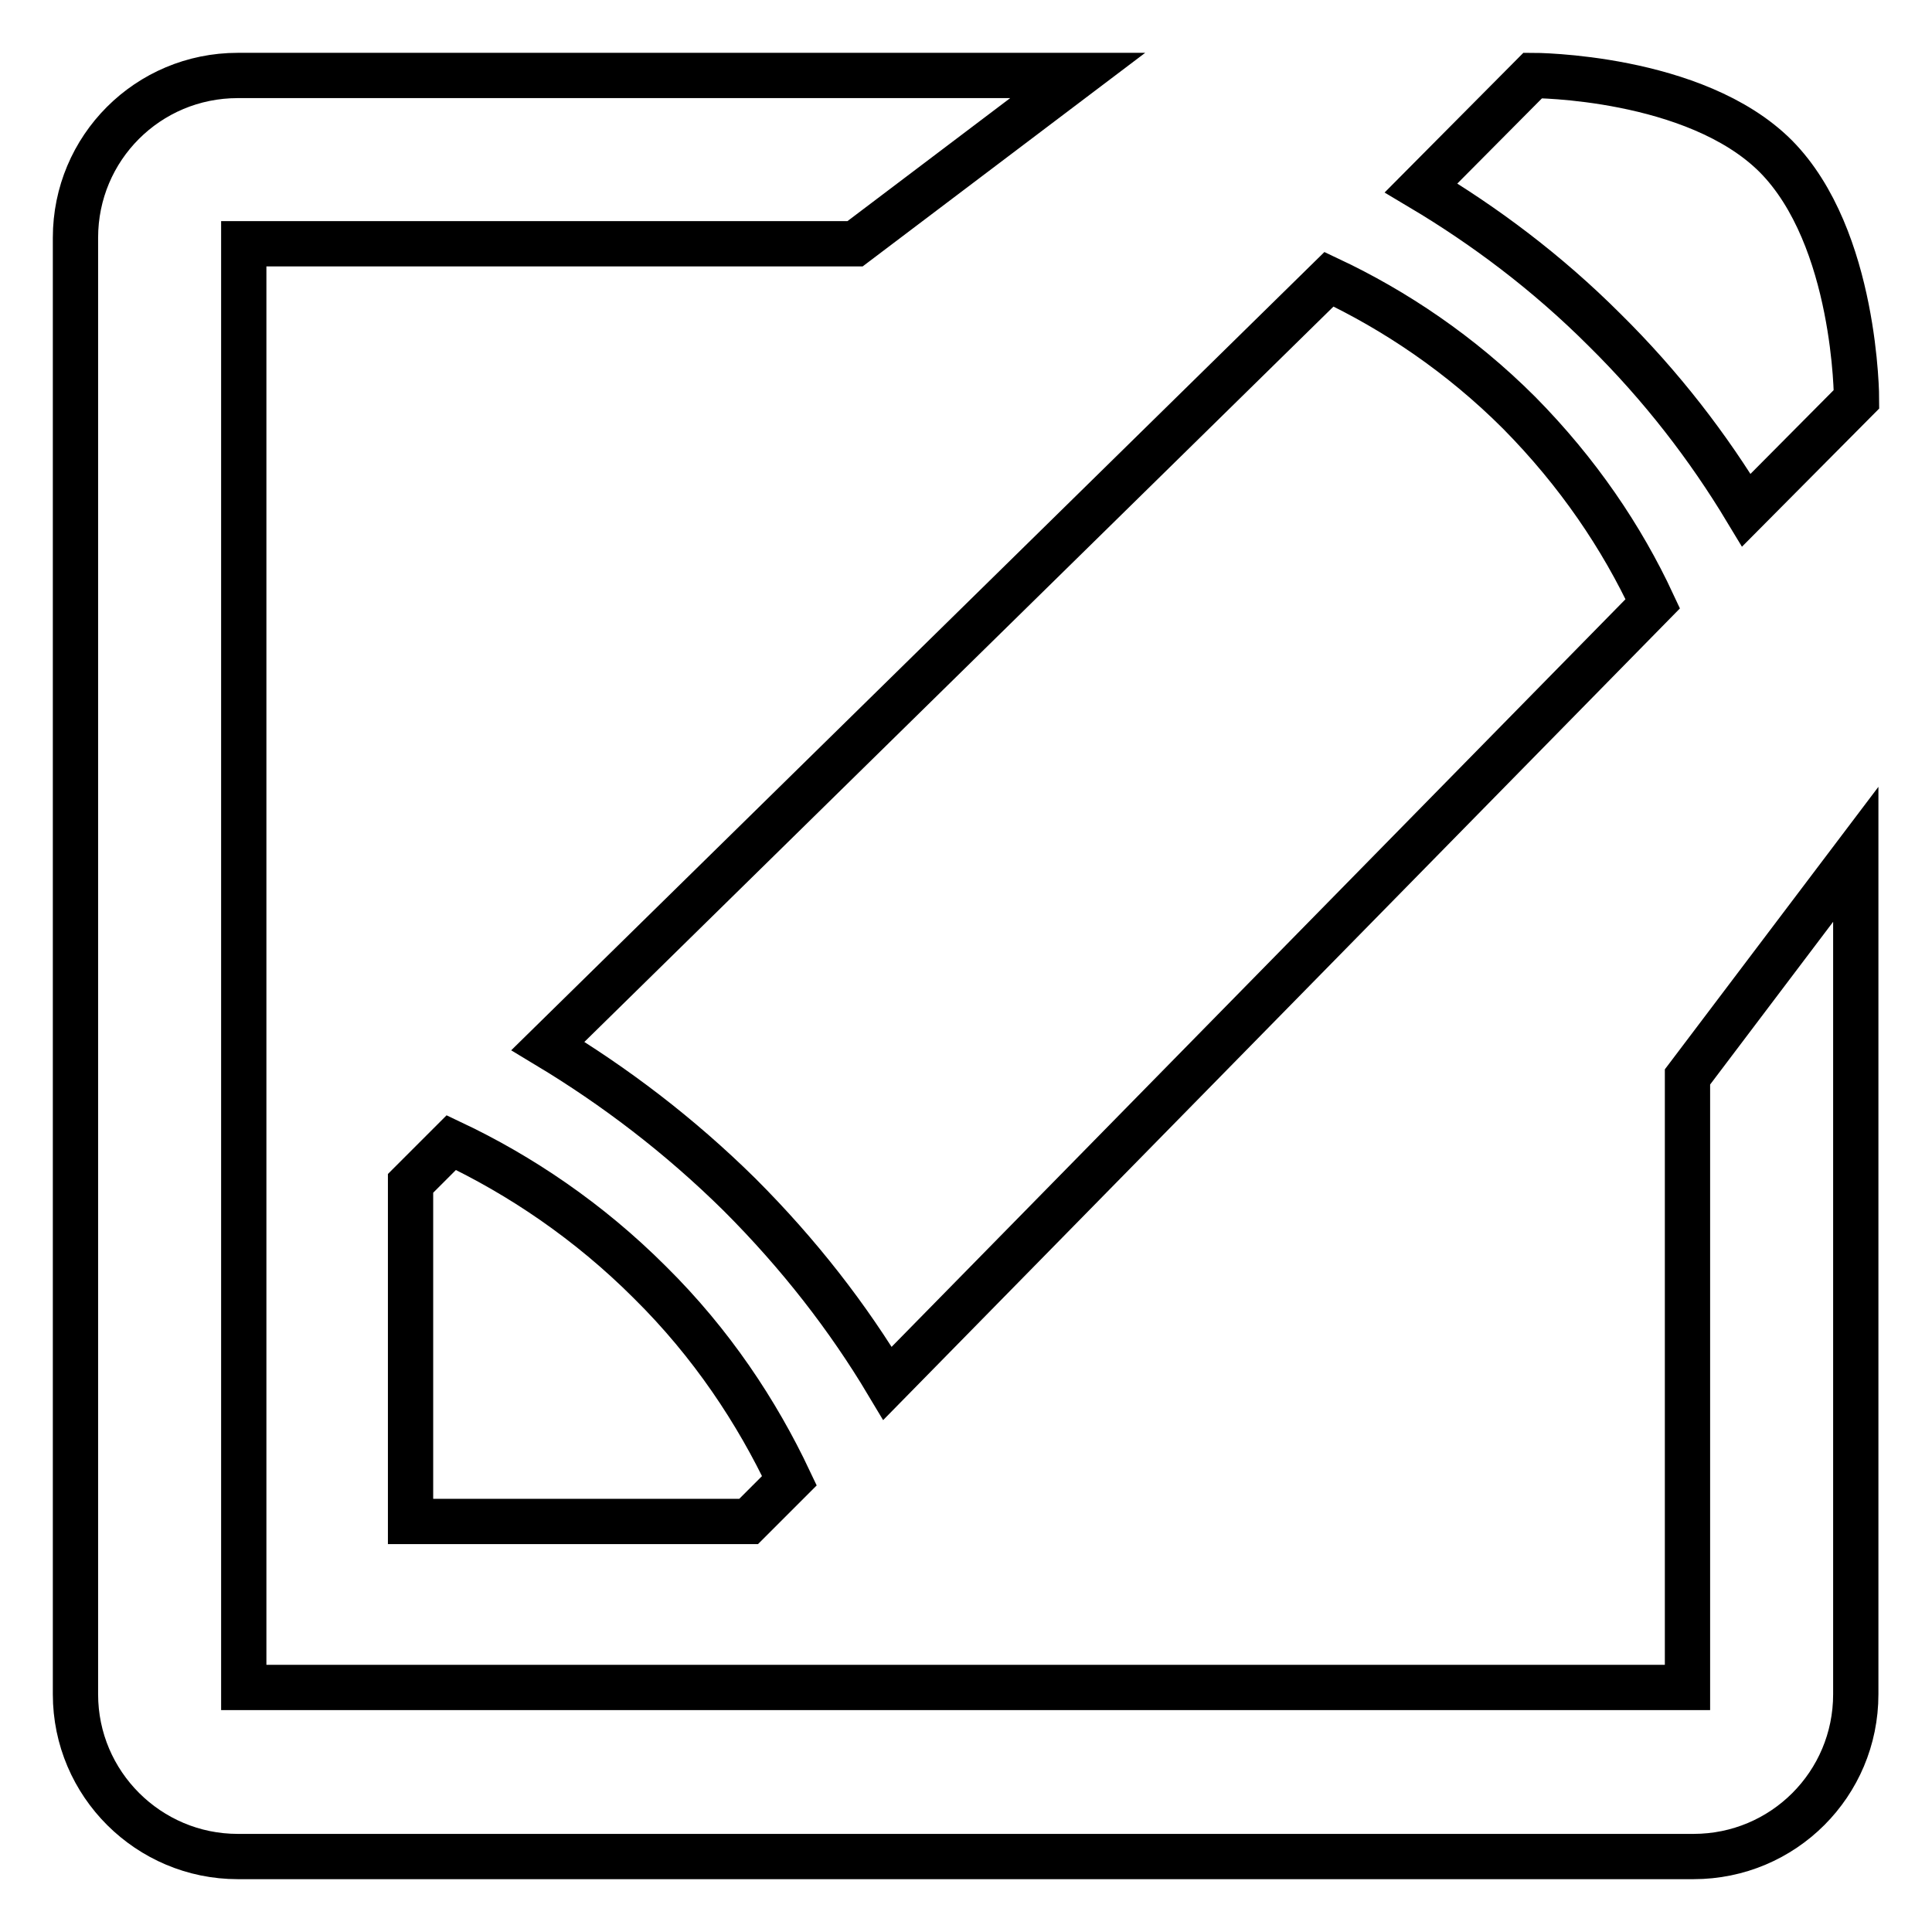 <?xml version="1.0" encoding="utf-8"?>
<!-- Svg Vector Icons : http://www.onlinewebfonts.com/icon -->
<!DOCTYPE svg PUBLIC "-//W3C//DTD SVG 1.1//EN" "http://www.w3.org/Graphics/SVG/1.1/DTD/svg11.dtd">
<svg version="1.1" xmlns="http://www.w3.org/2000/svg" xmlns:xlink="http://www.w3.org/1999/xlink" x="0px" y="0px" viewBox="0 0 256 256" enable-background="new 0 0 256 256" xml:space="preserve">
<g> <path stroke-width="6" fill-opacity="0" stroke="#000000"  d="M231.4,67.6c-5-8.3-11.2-16.4-18.8-23.9c-7.6-7.6-15.9-13.8-24.3-18.8L203.1,10c0,0,21.5,0,32.2,10.7 C246,31.5,246,52.9,246,52.9L231.4,67.6L231.4,67.6z M99.2,201.6H54.4v-44.8l5.4-5.4c9.1,4.3,18.2,10.4,26.3,18.5 c8.2,8.1,14.2,17.2,18.5,26.3L99.2,201.6L99.2,201.6z M219,80L117.6,183.3c-5.2-8.7-11.7-17.1-19.6-25c-8-7.9-16.6-14.4-25.4-19.7 L176.1,37c8.7,4.1,17.4,9.9,25.2,17.7C209.1,62.6,214.9,71.2,219,80L219,80z M32.3,32.3v191.3h191.3v-80.9l22.3-29.5l0,111.3 c0,11.9-9.6,21.5-21.5,21.5H31.5c-11.8,0-21.5-9.6-21.5-21.5V31.5C10,19.6,19.6,10,31.5,10l111.3,0l-29.5,22.3H32.3L32.3,32.3z"/></g>
</svg>